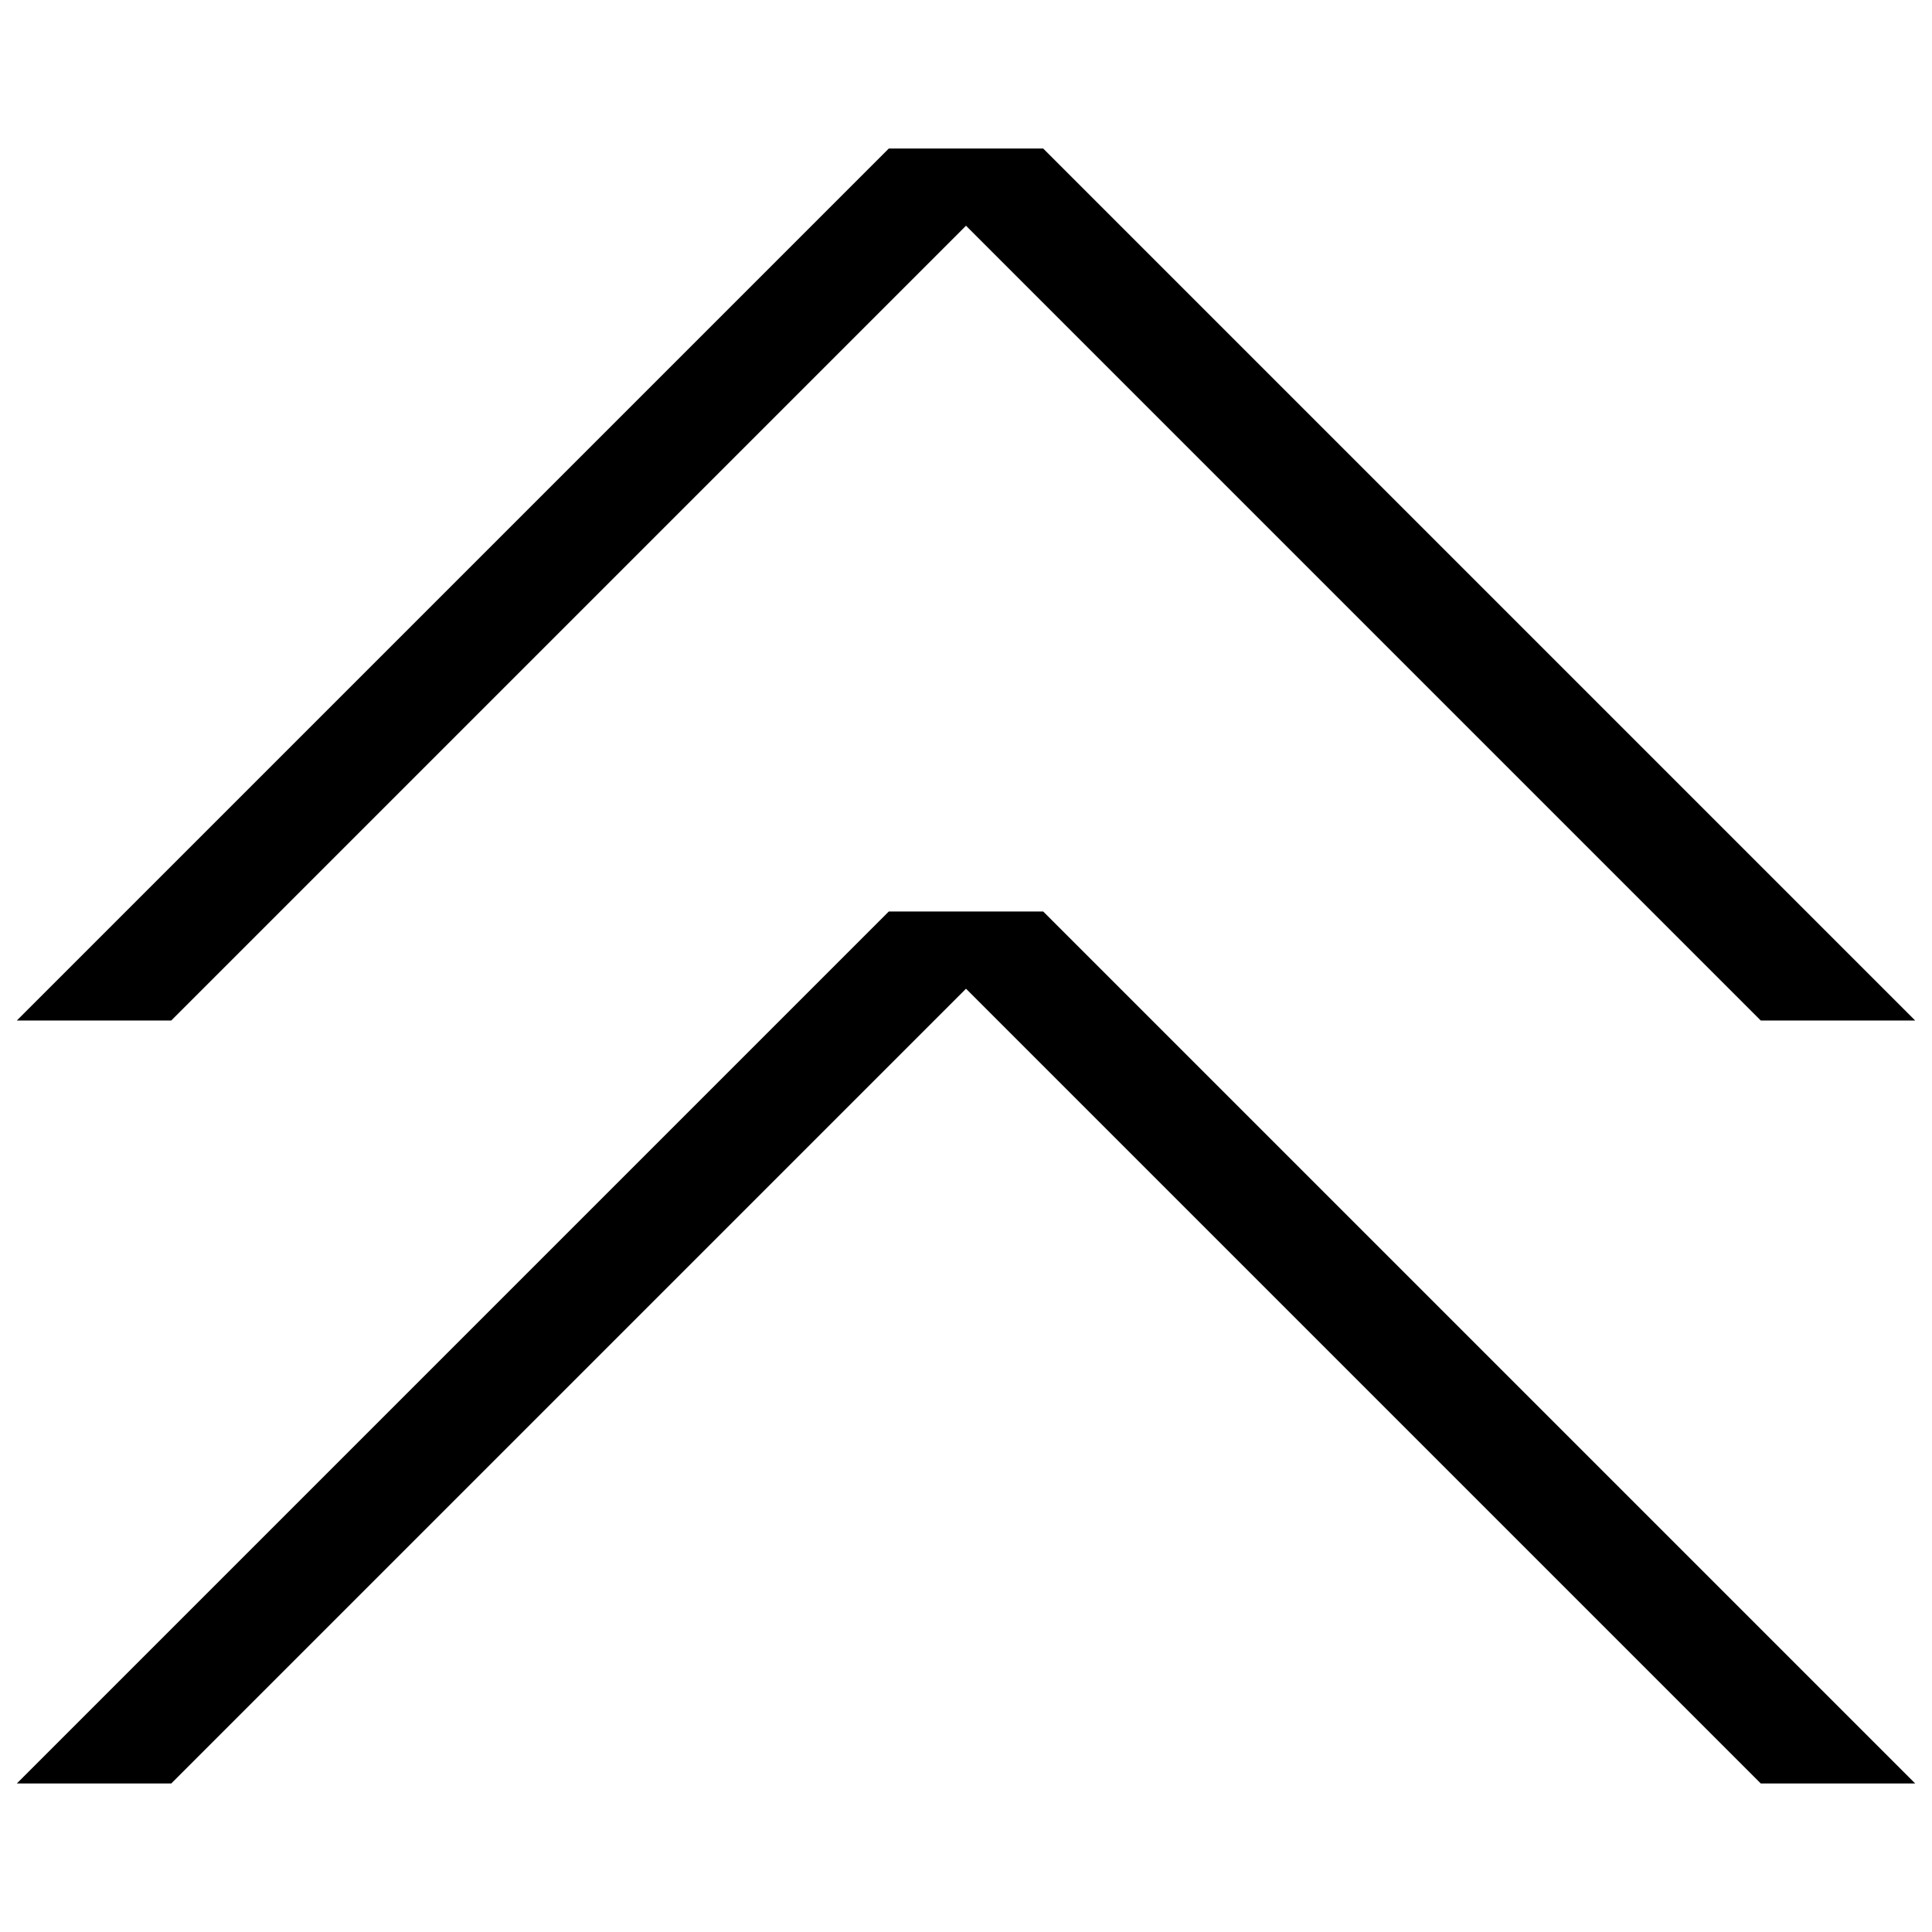 <?xml version="1.0" encoding="UTF-8"?>
<!-- Uploaded to: ICON Repo, www.iconrepo.com, Generator: ICON Repo Mixer Tools -->
<svg width="800px" height="800px" version="1.1" viewBox="144 144 512 512" xmlns="http://www.w3.org/2000/svg">
 <defs>
  <clipPath id="a">
   <path d="m148.09 183h503.81v434h-503.81z"/>
  </clipPath>
 </defs>
 <g clip-path="url(#a)">
  <path d="m148.46 414.44 231.08-231.08h40.918l231.08 231.08h-40.926l-210.61-210.62-210.62 210.62zm0 202.2 231.08-231.08h40.918l231.09 231.08h-40.926l-210.62-210.62-210.62 210.62z"/>
 </g>
</svg>